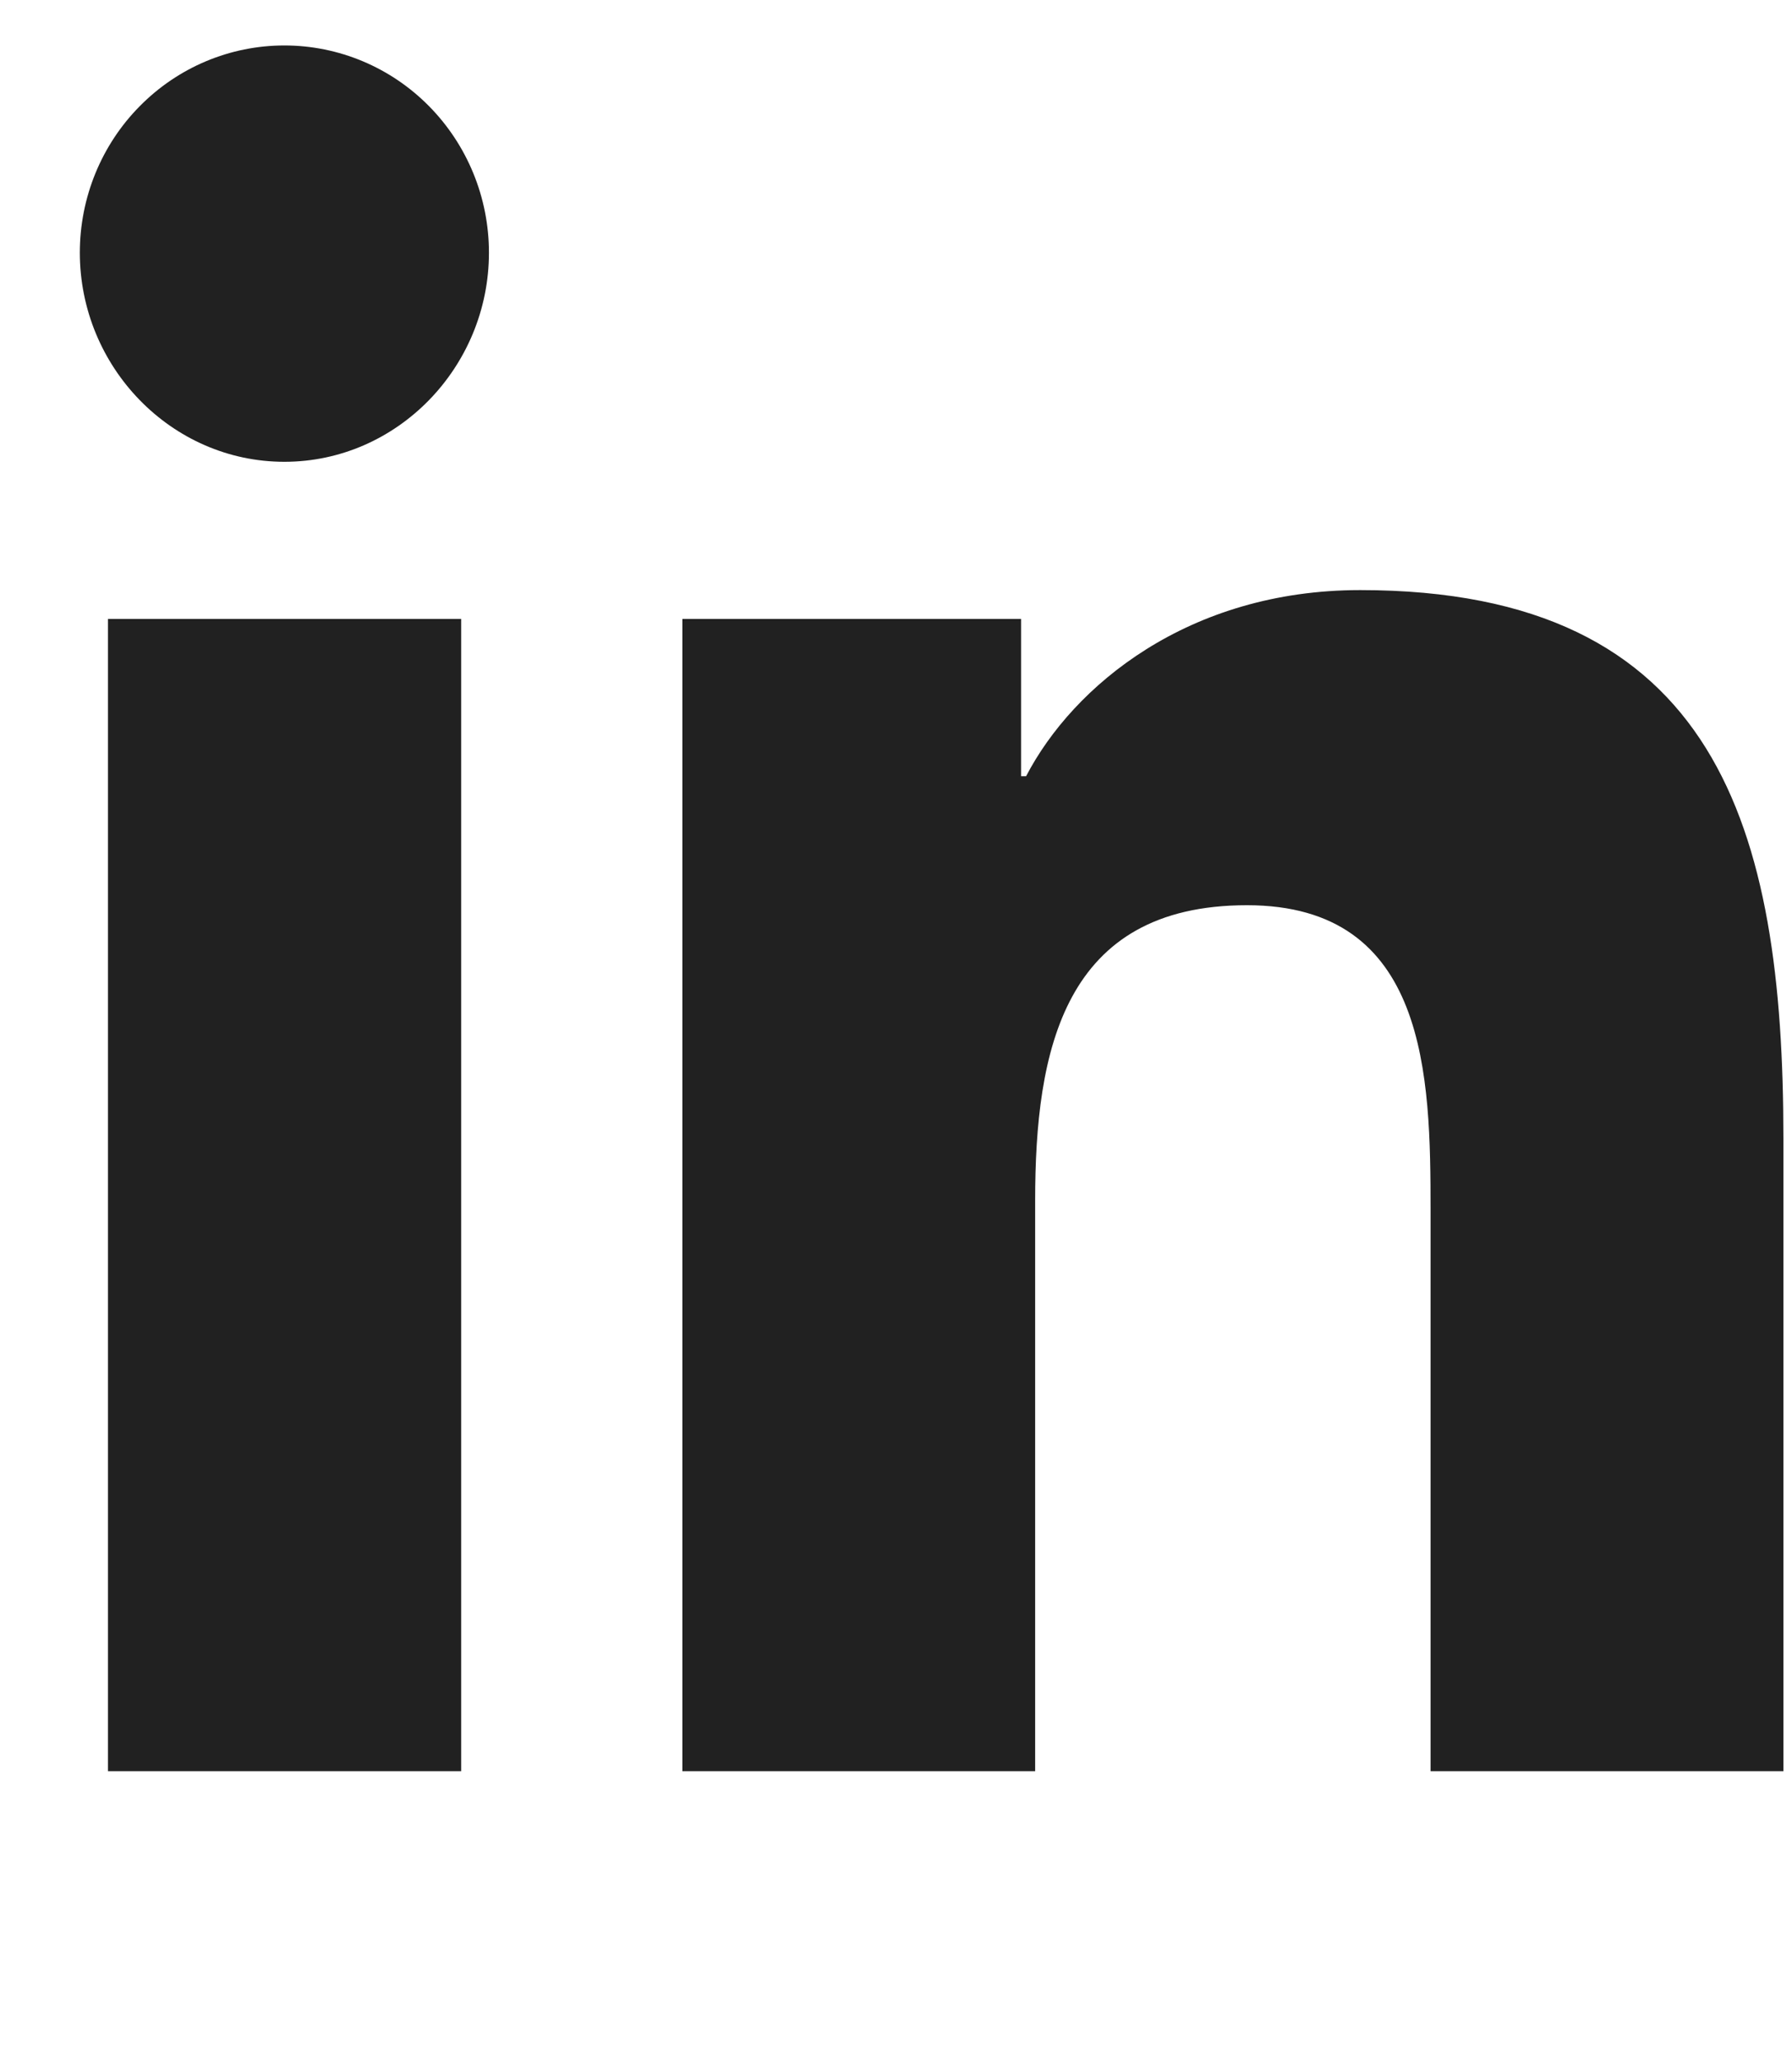 <svg width="20" height="23" viewBox="0 0 20 23" fill="none" xmlns="http://www.w3.org/2000/svg">
<g clip-path="url(#clip0)">
<path d="M5.147 19.756H1.205V6.904H5.147V19.756ZM3.174 5.151C1.913 5.151 0.891 4.094 0.891 2.818C0.891 2.205 1.131 1.617 1.56 1.184C1.988 0.75 2.568 0.507 3.174 0.507C3.779 0.507 4.36 0.75 4.788 1.184C5.216 1.617 5.457 2.205 5.457 2.818C5.457 4.094 4.434 5.151 3.174 5.151ZM19.9 19.756H15.966V13.5C15.966 12.009 15.937 10.097 13.917 10.097C11.868 10.097 11.553 11.717 11.553 13.393V19.756H7.616V6.904H11.396V8.658H11.452C11.978 7.648 13.264 6.582 15.181 6.582C19.171 6.582 19.904 9.242 19.904 12.697V19.756H19.9Z" fill="#212121"/>
</g>
<defs>
<clipPath id="clip0">
<rect width="19.013" height="22" fill="white" transform="translate(0.891 0.506)"/>
</clipPath>
</defs>
</svg>
